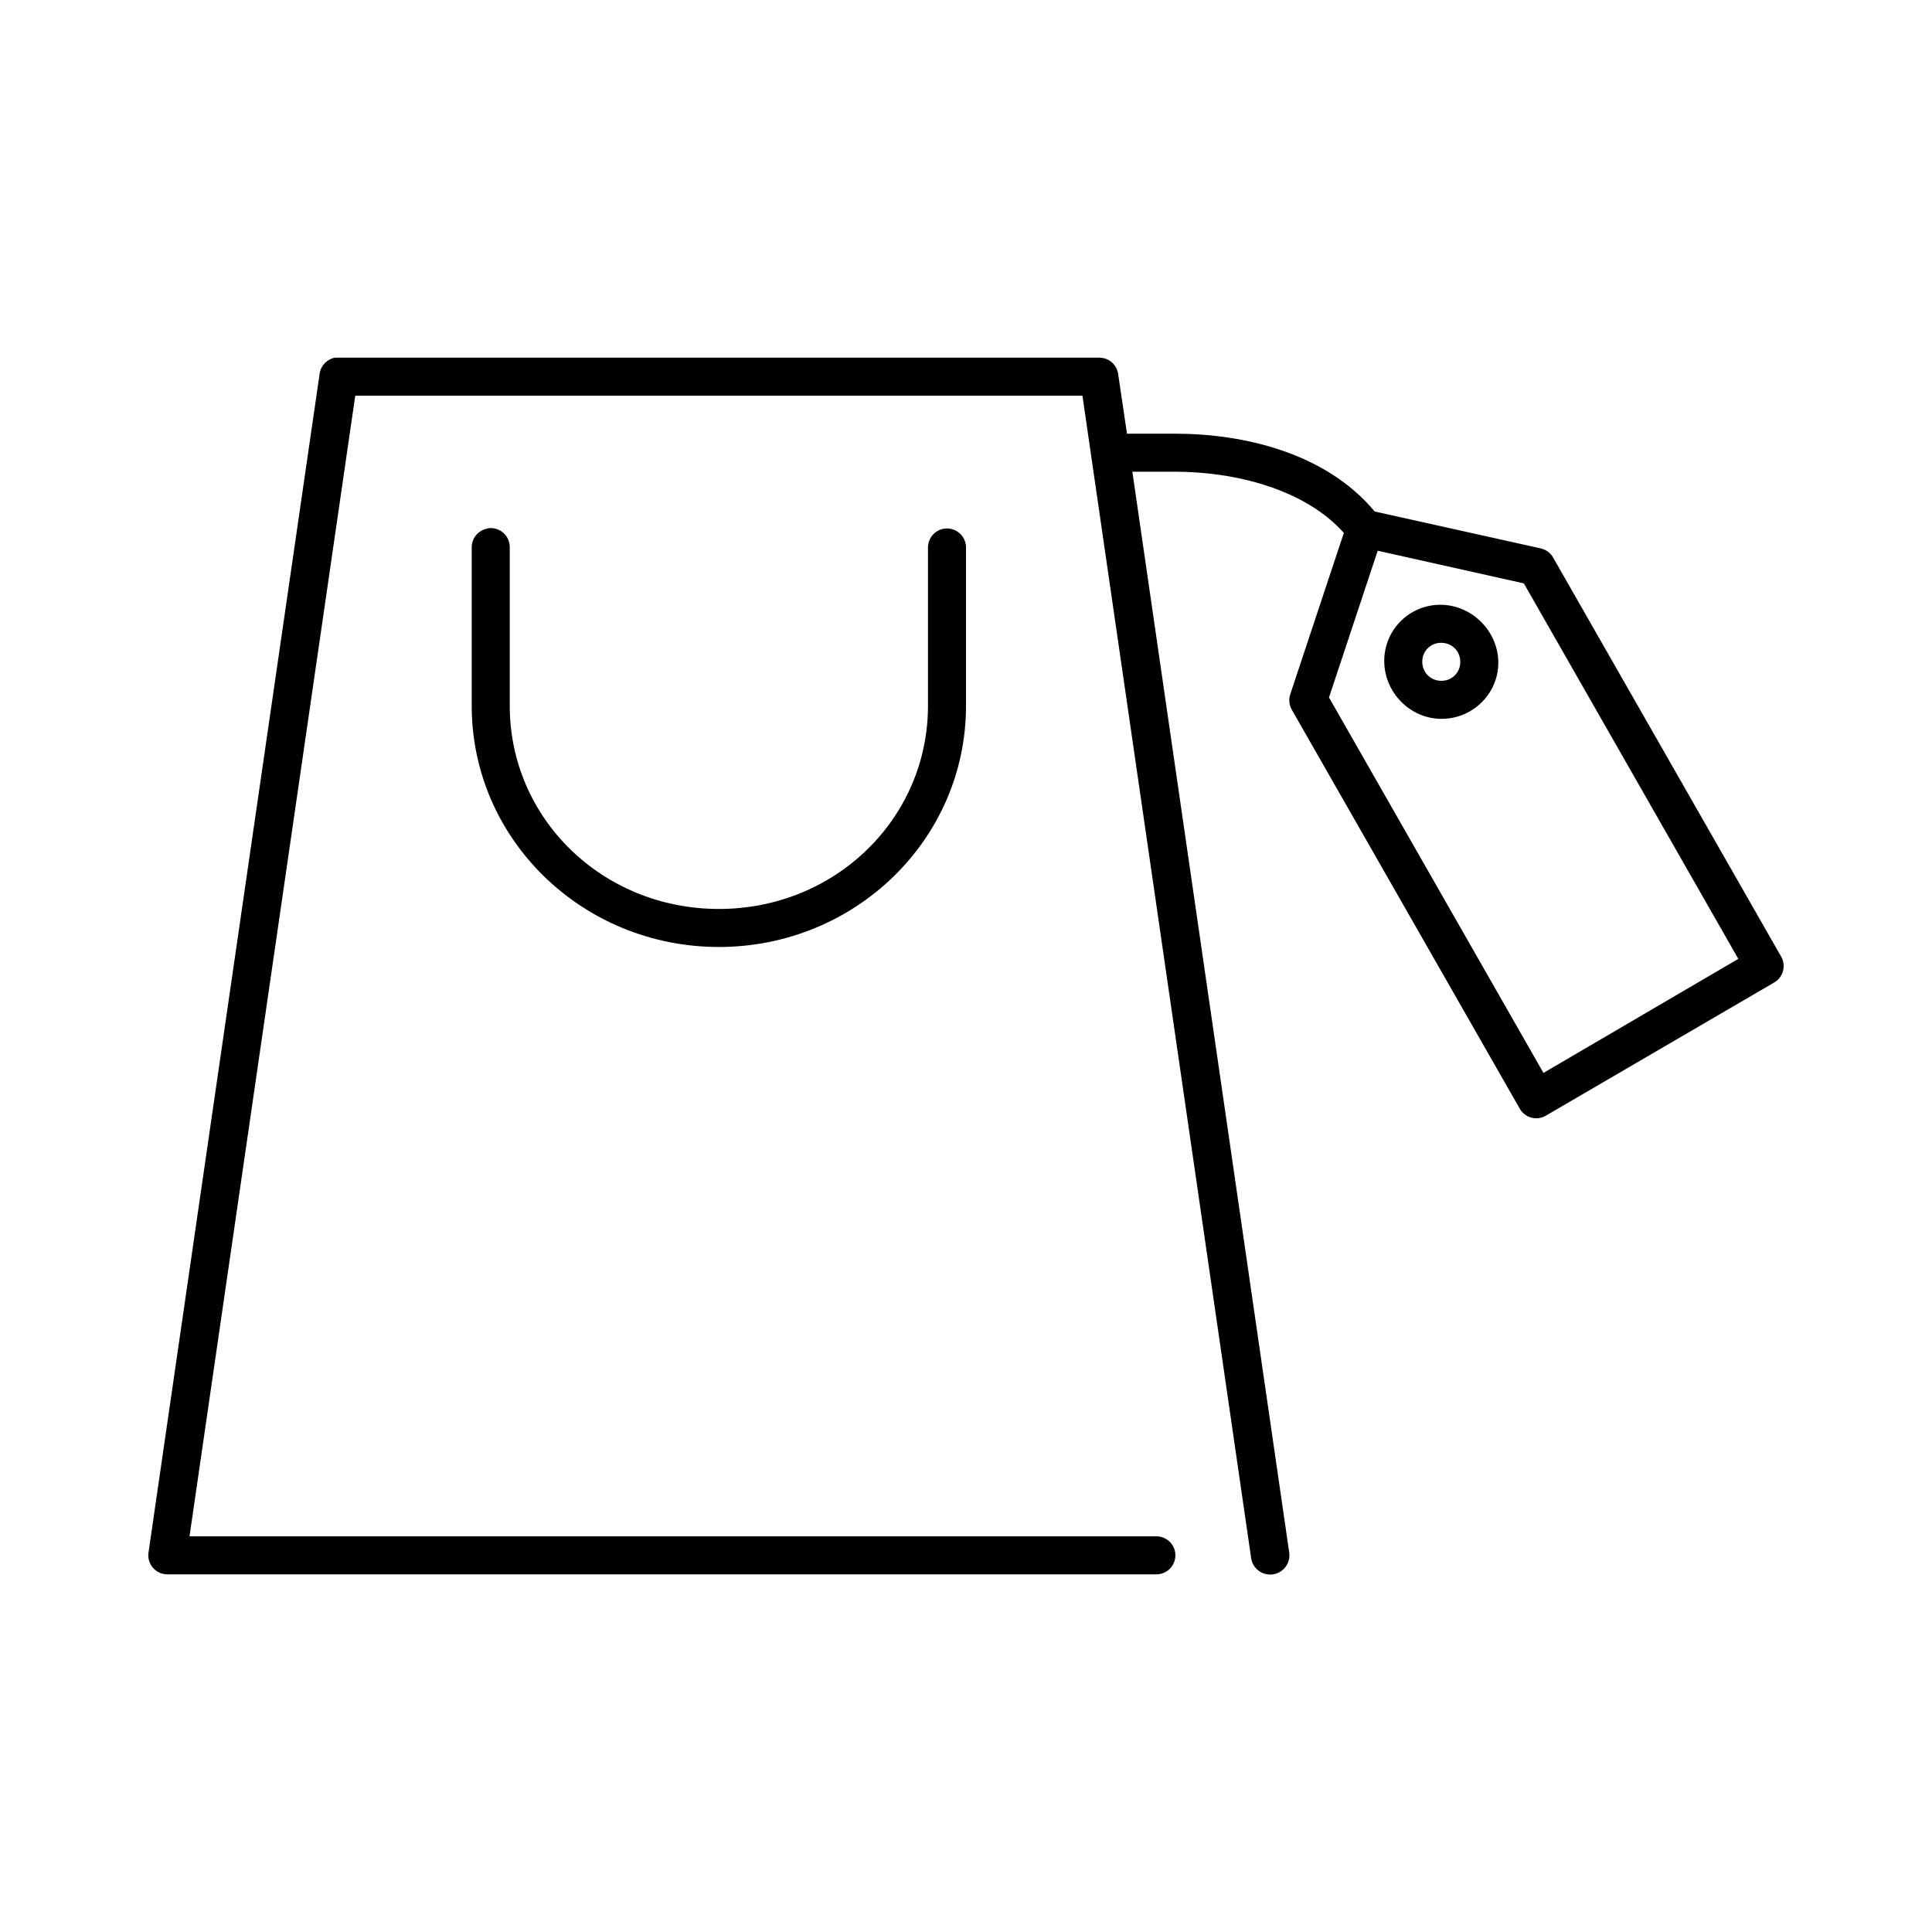 <?xml version="1.0" encoding="UTF-8"?>
<!-- Uploaded to: SVG Repo, www.svgrepo.com, Generator: SVG Repo Mixer Tools -->
<svg fill="#000000" width="800px" height="800px" version="1.1" viewBox="144 144 512 512" xmlns="http://www.w3.org/2000/svg">
 <path d="m232.8 238.78c-2.137 0.383-3.789 2.098-4.094 4.25l-45.344 312.36c-0.23 1.469 0.195 2.961 1.168 4.086 0.969 1.121 2.387 1.758 3.871 1.742h261.98c1.348 0.02 2.648-0.504 3.609-1.453 0.961-0.945 1.5-2.238 1.5-3.586 0-1.348-0.539-2.641-1.5-3.59-0.961-0.945-2.262-1.469-3.609-1.449h-256.16l43.926-302.29h192.71l44.715 308.11c0.434 2.785 3.043 4.688 5.824 4.254 1.336-0.211 2.535-0.941 3.332-2.035 0.797-1.09 1.129-2.457 0.918-3.793l-41.562-286.38h11.336c15.648 0 34.301 4.527 44.711 16.215l-14.168 42.668c-0.48 1.348-0.367 2.836 0.316 4.094l60.457 105.8c0.66 1.176 1.766 2.039 3.066 2.394 1.301 0.355 2.691 0.172 3.859-0.508l60.457-35.266c1.176-0.66 2.039-1.766 2.394-3.066 0.355-1.305 0.172-2.695-0.504-3.859l-60.457-105.8c-0.723-1.215-1.922-2.074-3.309-2.363l-43.926-9.762c-13.098-15.715-35.055-20.621-52.898-20.621h-12.754l-2.359-15.902c-0.391-2.473-2.539-4.281-5.039-4.25h-201.52c-0.156-0.008-0.316-0.008-0.473 0-0.156-0.008-0.316-0.008-0.473 0zm40.777 45.184c-0.215 0.039-0.426 0.09-0.629 0.156-2.348 0.527-3.996 2.637-3.938 5.039v41.879c0 35.418 29.367 63.922 65.496 63.922s65.496-28.504 65.496-63.922v-41.879c0.02-1.348-0.504-2.648-1.453-3.609-0.945-0.961-2.238-1.5-3.586-1.5-1.348 0-2.641 0.539-3.59 1.5-0.945 0.961-1.469 2.262-1.449 3.609v41.879c0 29.871-24.562 53.844-55.418 53.844-30.859 0-55.418-23.973-55.418-53.844v-41.879c0.051-1.449-0.527-2.852-1.582-3.844-1.055-0.996-2.488-1.488-3.93-1.352zm235.53 5.984 38.73 8.656 56.836 99.504-51.641 30.227-56.836-99.5zm16.688 14.324c-8.289-0.047-15.004 6.672-14.957 14.957 0.047 8.289 6.828 15.223 15.113 15.273 8.289 0.051 15.164-6.668 15.117-14.957s-6.984-15.223-15.273-15.273zm0.156 10.078c2.844 0.016 5.023 2.195 5.039 5.039 0.016 2.84-2.195 5.055-5.039 5.035-2.84-0.016-5.019-2.195-5.035-5.035-0.016-2.844 2.195-5.059 5.035-5.039z"/>
</svg>